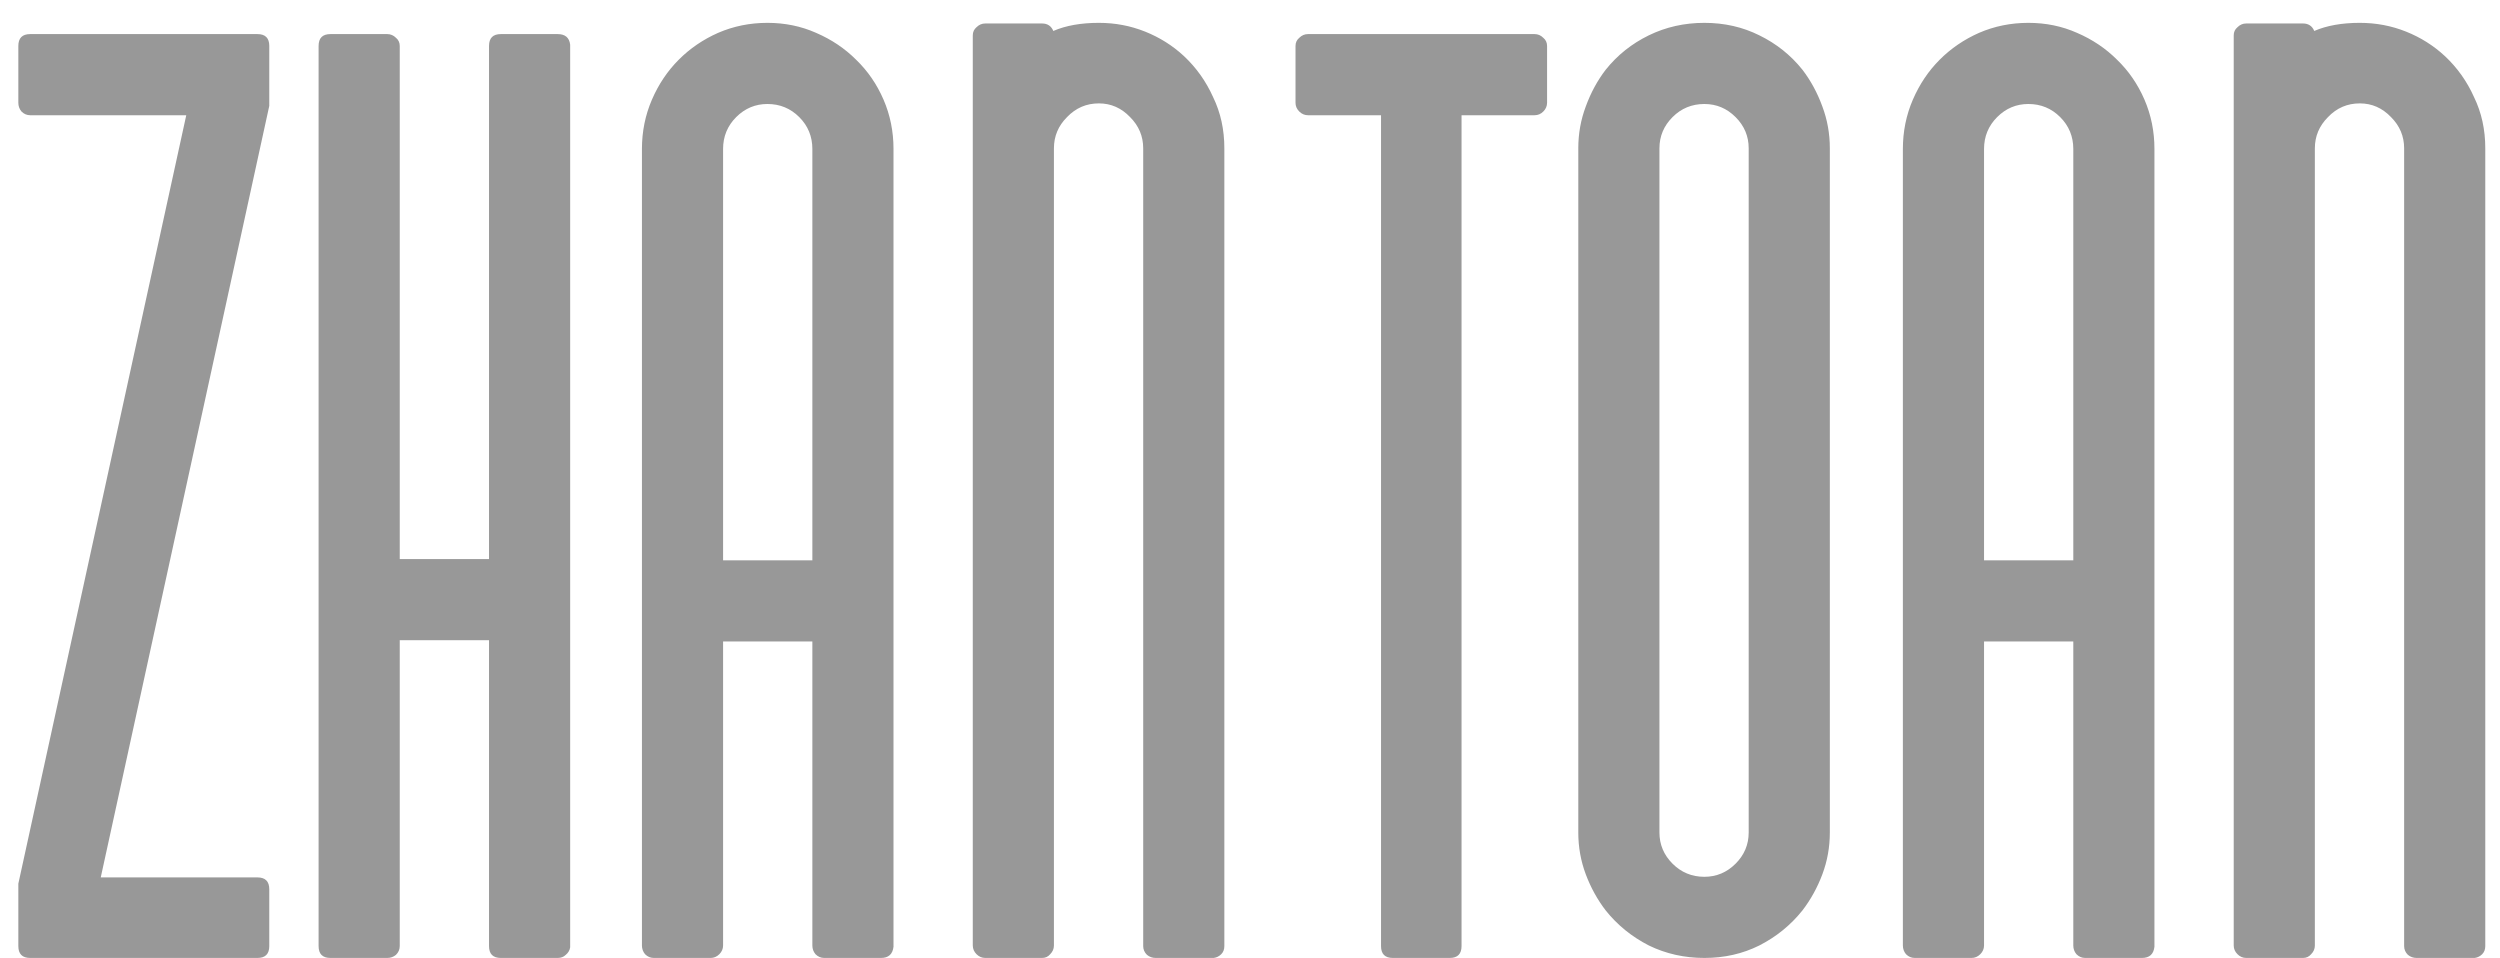 <?xml version="1.0" encoding="UTF-8"?> <svg xmlns="http://www.w3.org/2000/svg" width="107" height="41" viewBox="0 0 107 41" fill="none"><path opacity="0.58" d="M11.525 4.531L4.312 37.553H11.018C11.356 37.553 11.525 37.723 11.525 38.061V40.492C11.525 40.831 11.356 41 11.018 41H1.293C0.954 41 0.785 40.831 0.785 40.492V37.821L7.972 4.932H1.293C1.15 4.932 1.025 4.879 0.919 4.772C0.83 4.665 0.785 4.54 0.785 4.398V1.967C0.785 1.628 0.954 1.459 1.293 1.459H11.018C11.356 1.459 11.525 1.628 11.525 1.967V4.531ZM24.403 40.546C24.385 40.67 24.323 40.777 24.216 40.866C24.127 40.956 24.011 41 23.868 41H21.437C21.099 41 20.93 40.831 20.93 40.492V27.401H17.109V40.492C17.109 40.635 17.056 40.76 16.949 40.866C16.842 40.956 16.717 41 16.575 41H14.143C13.805 41 13.636 40.831 13.636 40.492V1.967C13.636 1.628 13.805 1.459 14.143 1.459H16.575C16.717 1.459 16.842 1.512 16.949 1.619C17.056 1.708 17.109 1.824 17.109 1.967V23.928H20.93V1.967C20.93 1.628 21.099 1.459 21.437 1.459H23.868C24.189 1.459 24.367 1.61 24.403 1.913V40.546ZM32.845 0.978C33.593 0.978 34.288 1.121 34.929 1.406C35.588 1.69 36.158 2.073 36.639 2.554C37.138 3.035 37.53 3.605 37.815 4.264C38.1 4.923 38.242 5.627 38.242 6.375V40.519C38.206 40.84 38.028 41 37.708 41H35.276C35.134 41 35.009 40.947 34.903 40.84C34.813 40.733 34.769 40.608 34.769 40.466V27.454H30.948V40.466C30.948 40.608 30.895 40.733 30.788 40.84C30.681 40.947 30.556 41 30.414 41H27.983C27.84 41 27.716 40.947 27.609 40.84C27.52 40.733 27.475 40.608 27.475 40.466V6.375C27.475 5.627 27.618 4.923 27.903 4.264C28.188 3.605 28.571 3.035 29.052 2.554C29.532 2.073 30.093 1.69 30.735 1.406C31.394 1.121 32.097 0.978 32.845 0.978ZM34.769 6.375C34.769 5.841 34.582 5.386 34.208 5.012C33.834 4.638 33.38 4.451 32.845 4.451C32.329 4.451 31.884 4.638 31.509 5.012C31.135 5.386 30.948 5.841 30.948 6.375V23.981H34.769V6.375ZM52.402 40.492C52.402 40.635 52.358 40.751 52.269 40.84C52.179 40.929 52.073 40.982 51.948 41H51.921H51.895H49.463C49.321 41 49.196 40.956 49.089 40.866C48.982 40.76 48.929 40.635 48.929 40.492V6.348C48.929 5.832 48.742 5.386 48.368 5.012C47.994 4.62 47.548 4.425 47.032 4.425C46.498 4.425 46.044 4.62 45.669 5.012C45.295 5.386 45.108 5.832 45.108 6.348V40.466C45.108 40.608 45.055 40.733 44.948 40.84C44.859 40.947 44.743 41 44.601 41H42.169C42.027 41 41.902 40.947 41.795 40.84C41.689 40.733 41.635 40.608 41.635 40.466V1.512C41.635 1.37 41.689 1.254 41.795 1.165C41.902 1.058 42.027 1.005 42.169 1.005H44.601C44.832 1.005 44.993 1.112 45.082 1.325C45.616 1.094 46.266 0.978 47.032 0.978C47.727 0.978 48.386 1.103 49.009 1.352C49.632 1.601 50.185 1.949 50.666 2.394C51.2 2.893 51.618 3.481 51.921 4.157C52.242 4.816 52.402 5.547 52.402 6.348V40.492ZM66.215 4.398C66.215 4.54 66.161 4.665 66.054 4.772C65.948 4.879 65.823 4.932 65.68 4.932H62.554V40.492C62.554 40.831 62.385 41 62.047 41H59.616C59.277 41 59.108 40.831 59.108 40.492V4.932H55.982C55.84 4.932 55.715 4.879 55.608 4.772C55.501 4.665 55.448 4.54 55.448 4.398V1.967C55.448 1.824 55.501 1.708 55.608 1.619C55.715 1.512 55.84 1.459 55.982 1.459H65.68C65.823 1.459 65.948 1.512 66.054 1.619C66.161 1.708 66.215 1.824 66.215 1.967V4.398ZM77.142 2.982C77.498 3.445 77.783 3.97 77.997 4.558C78.211 5.128 78.317 5.725 78.317 6.348V35.63C78.317 36.253 78.211 36.85 77.997 37.42C77.783 37.99 77.498 38.506 77.142 38.969C76.643 39.593 76.029 40.092 75.299 40.466C74.586 40.822 73.802 41 72.947 41C72.093 41 71.3 40.822 70.57 40.466C69.839 40.092 69.225 39.593 68.726 38.969C68.37 38.506 68.085 37.99 67.871 37.42C67.657 36.85 67.551 36.253 67.551 35.63V6.348C67.551 5.725 67.657 5.128 67.871 4.558C68.085 3.97 68.37 3.445 68.726 2.982C69.225 2.358 69.839 1.869 70.57 1.512C71.3 1.156 72.093 0.978 72.947 0.978C73.802 0.978 74.586 1.156 75.299 1.512C76.029 1.869 76.643 2.358 77.142 2.982ZM74.844 6.348C74.844 5.832 74.657 5.386 74.283 5.012C73.909 4.638 73.464 4.451 72.947 4.451C72.413 4.451 71.959 4.638 71.585 5.012C71.211 5.386 71.024 5.832 71.024 6.348V35.63C71.024 36.146 71.211 36.592 71.585 36.966C71.959 37.34 72.413 37.527 72.947 37.527C73.464 37.527 73.909 37.34 74.283 36.966C74.657 36.592 74.844 36.146 74.844 35.63V6.348ZM86.814 0.978C87.562 0.978 88.256 1.121 88.897 1.406C89.556 1.69 90.126 2.073 90.607 2.554C91.106 3.035 91.498 3.605 91.783 4.264C92.068 4.923 92.21 5.627 92.21 6.375V40.519C92.175 40.84 91.997 41 91.676 41H89.245C89.102 41 88.978 40.947 88.871 40.84C88.782 40.733 88.737 40.608 88.737 40.466V27.454H84.917V40.466C84.917 40.608 84.863 40.733 84.756 40.84C84.649 40.947 84.525 41 84.382 41H81.951C81.808 41 81.684 40.947 81.577 40.84C81.488 40.733 81.443 40.608 81.443 40.466V6.375C81.443 5.627 81.586 4.923 81.871 4.264C82.156 3.605 82.539 3.035 83.02 2.554C83.501 2.073 84.062 1.69 84.703 1.406C85.362 1.121 86.065 0.978 86.814 0.978ZM88.737 6.375C88.737 5.841 88.55 5.386 88.176 5.012C87.802 4.638 87.348 4.451 86.814 4.451C86.297 4.451 85.852 4.638 85.478 5.012C85.104 5.386 84.917 5.841 84.917 6.375V23.981H88.737V6.375ZM106.37 40.492C106.37 40.635 106.326 40.751 106.237 40.84C106.148 40.929 106.041 40.982 105.916 41H105.889H105.863H103.431C103.289 41 103.164 40.956 103.057 40.866C102.95 40.76 102.897 40.635 102.897 40.492V6.348C102.897 5.832 102.71 5.386 102.336 5.012C101.962 4.62 101.517 4.425 101 4.425C100.466 4.425 100.012 4.62 99.638 5.012C99.264 5.386 99.076 5.832 99.076 6.348V40.466C99.076 40.608 99.023 40.733 98.916 40.84C98.827 40.947 98.711 41 98.569 41H96.138C95.995 41 95.871 40.947 95.764 40.84C95.657 40.733 95.603 40.608 95.603 40.466V1.512C95.603 1.37 95.657 1.254 95.764 1.165C95.871 1.058 95.995 1.005 96.138 1.005H98.569C98.8 1.005 98.961 1.112 99.05 1.325C99.584 1.094 100.234 0.978 101 0.978C101.695 0.978 102.354 1.103 102.977 1.352C103.601 1.601 104.153 1.949 104.634 2.394C105.168 2.893 105.587 3.481 105.889 4.157C106.21 4.816 106.37 5.547 106.37 6.348V40.492Z" fill="#4E4E4E"></path></svg> 